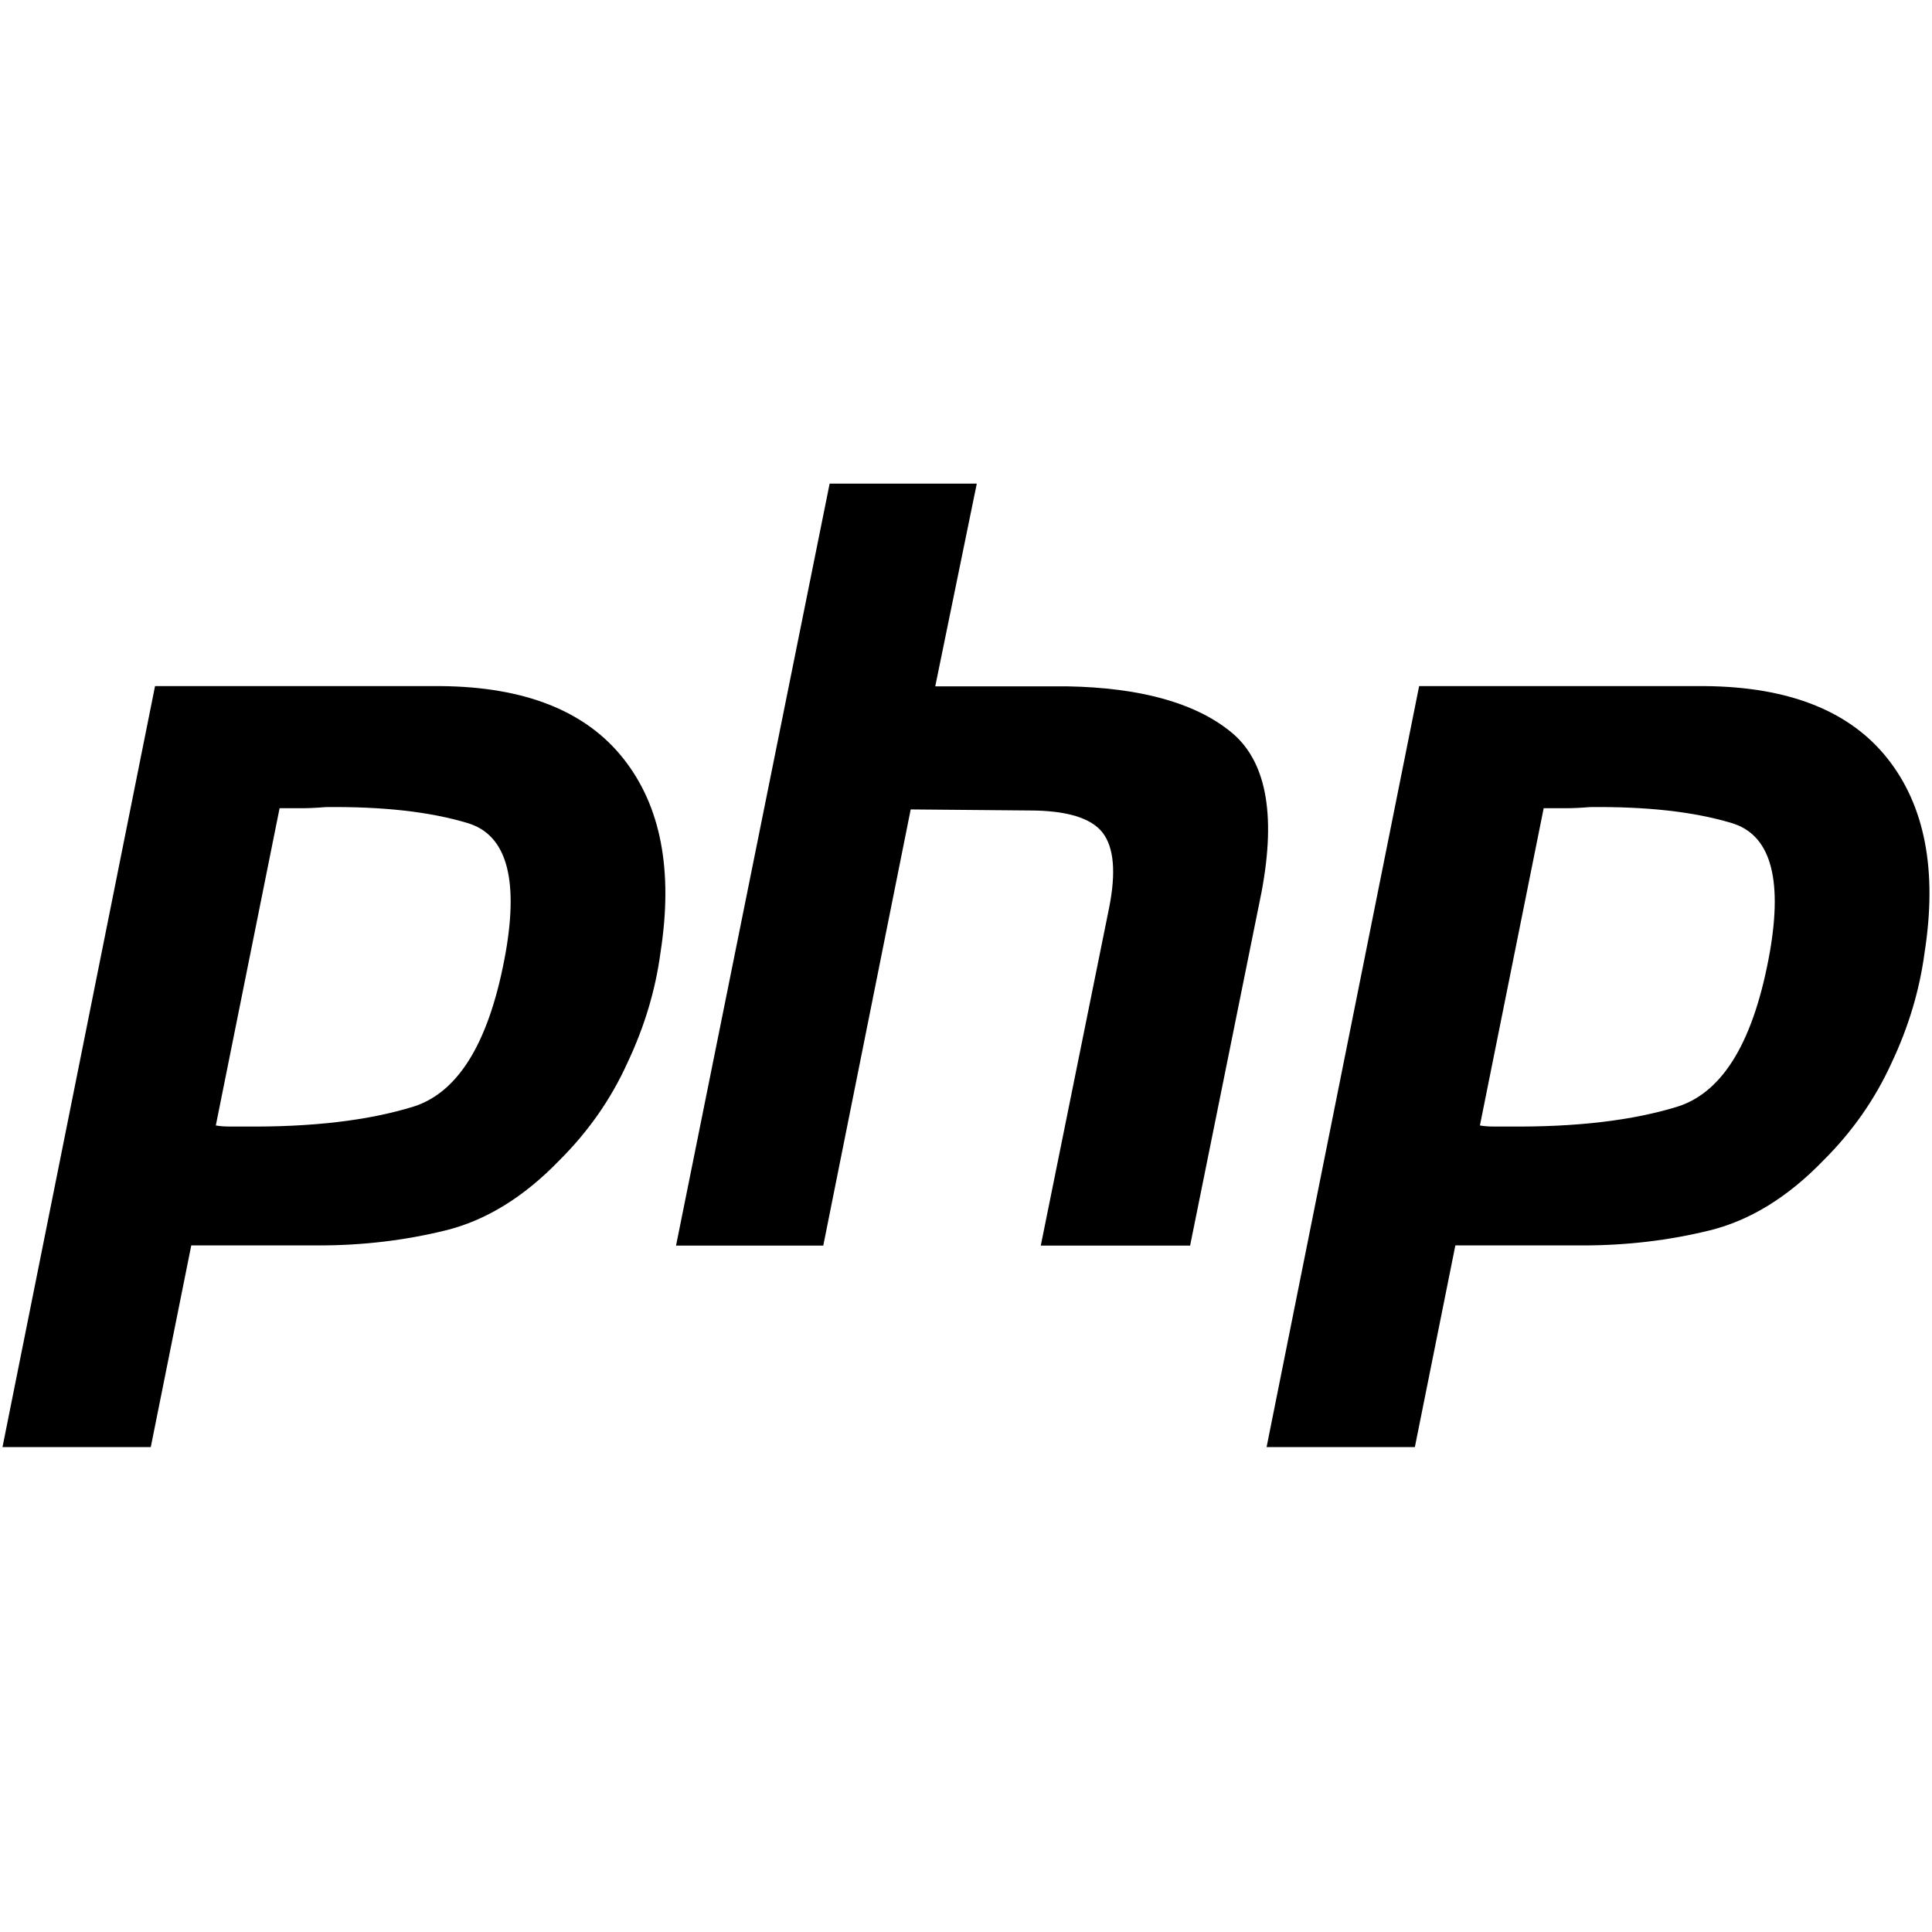 <svg xmlns="http://www.w3.org/2000/svg" width="24" height="24" viewBox="0 0 24 24" fill="none"><path d="M1.926 8.523H5.476C6.518 8.532 7.273 8.831 7.741 9.42C8.21 10.009 8.364 10.813 8.205 11.832C8.143 12.298 8.006 12.755 7.794 13.203C7.591 13.652 7.309 14.056 6.947 14.416C6.505 14.873 6.033 15.163 5.529 15.286C5.026 15.409 4.505 15.471 3.966 15.471H2.376L1.873 17.976H0.031L1.926 8.523ZM3.476 10.026L2.681 13.981C2.734 13.99 2.787 13.994 2.84 13.994H3.025C3.873 14.003 4.58 13.92 5.145 13.744C5.71 13.559 6.09 12.918 6.284 11.819C6.443 10.896 6.284 10.365 5.807 10.224C5.339 10.083 4.752 10.018 4.045 10.026C3.939 10.035 3.838 10.04 3.741 10.04C3.652 10.04 3.56 10.04 3.462 10.04L3.476 10.026Z" fill="black"></path><path d="M10.306 6.008H12.134L11.618 8.526H13.26C14.161 8.543 14.832 8.728 15.274 9.079C15.725 9.431 15.857 10.099 15.671 11.083L14.784 15.473H12.929L13.777 11.281C13.865 10.842 13.839 10.53 13.698 10.345C13.556 10.161 13.252 10.068 12.784 10.068L11.313 10.055L10.227 15.473H8.398L10.306 6.008Z" fill="black"></path><path d="M17.629 8.523H21.179C22.221 8.532 22.977 8.831 23.445 9.42C23.913 10.009 24.067 10.813 23.908 11.832C23.846 12.298 23.71 12.755 23.498 13.203C23.294 13.652 23.012 14.056 22.65 14.416C22.208 14.873 21.736 15.163 21.232 15.286C20.729 15.409 20.208 15.471 19.669 15.471H18.079L17.576 17.976H15.734L17.629 8.523ZM19.179 10.026L18.384 13.981C18.437 13.99 18.49 13.994 18.543 13.994H18.728C19.576 14.003 20.283 13.92 20.848 13.744C21.413 13.559 21.793 12.918 21.987 11.819C22.146 10.896 21.987 10.365 21.51 10.224C21.042 10.083 20.455 10.018 19.748 10.026C19.642 10.035 19.541 10.04 19.444 10.04C19.355 10.04 19.263 10.04 19.166 10.04L19.179 10.026Z" fill="black"></path></svg>